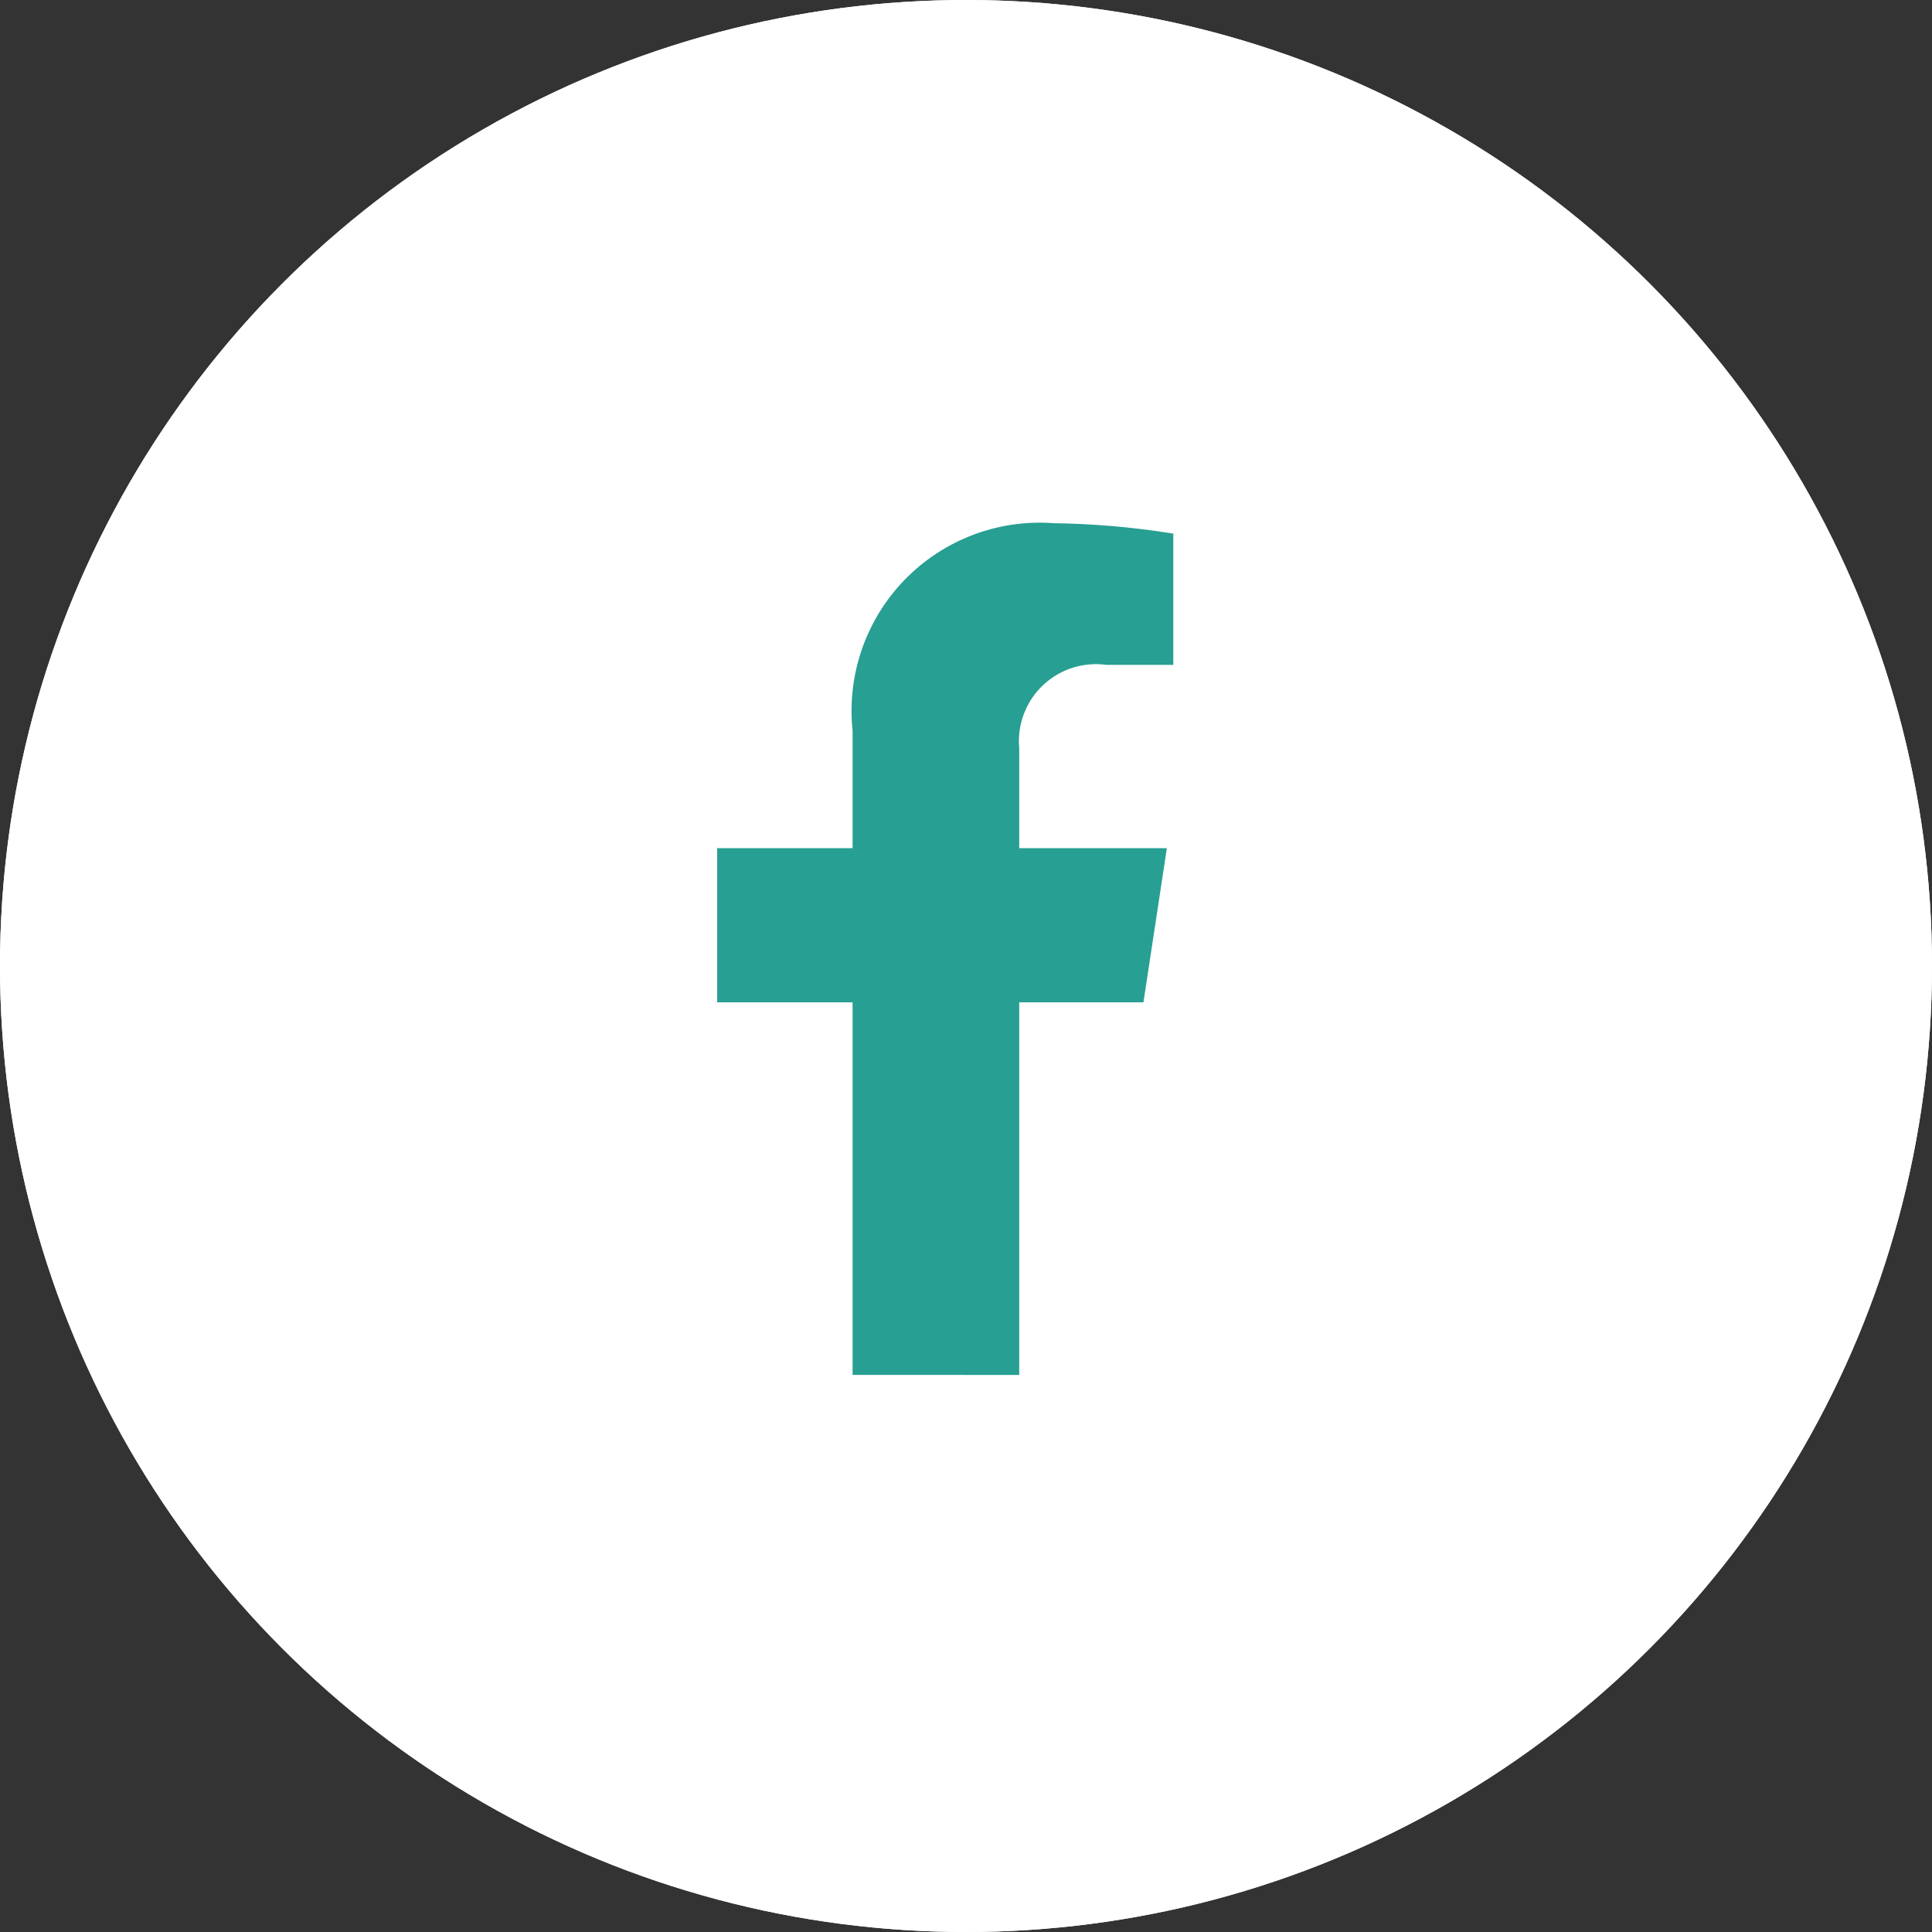 <svg xmlns="http://www.w3.org/2000/svg" width="33" height="33" viewBox="0 0 33 33"><rect x="0" y="0" width="33" height="33" fill="#333333" stroke="none"/><g transform="translate(4447 -11231.667)"><g transform="translate(-4447 11231.667)" fill="#fff" stroke="#fff" stroke-width="3"><circle cx="16.5" cy="16.5" r="16.5" stroke="none"/><circle cx="16.5" cy="16.5" r="15" fill="none"/></g><path d="M8.89,8.183l.4-2.633H6.768V3.842A1.316,1.316,0,0,1,8.253,2.419H9.4V.178A14.006,14.006,0,0,0,7.362,0a3.214,3.214,0,0,0-3.44,3.544V5.55H1.609V8.183H3.922v6.365H6.768V8.183Z" transform="translate(-4436.359 11240.604)" fill="#279f92"/></g></svg>